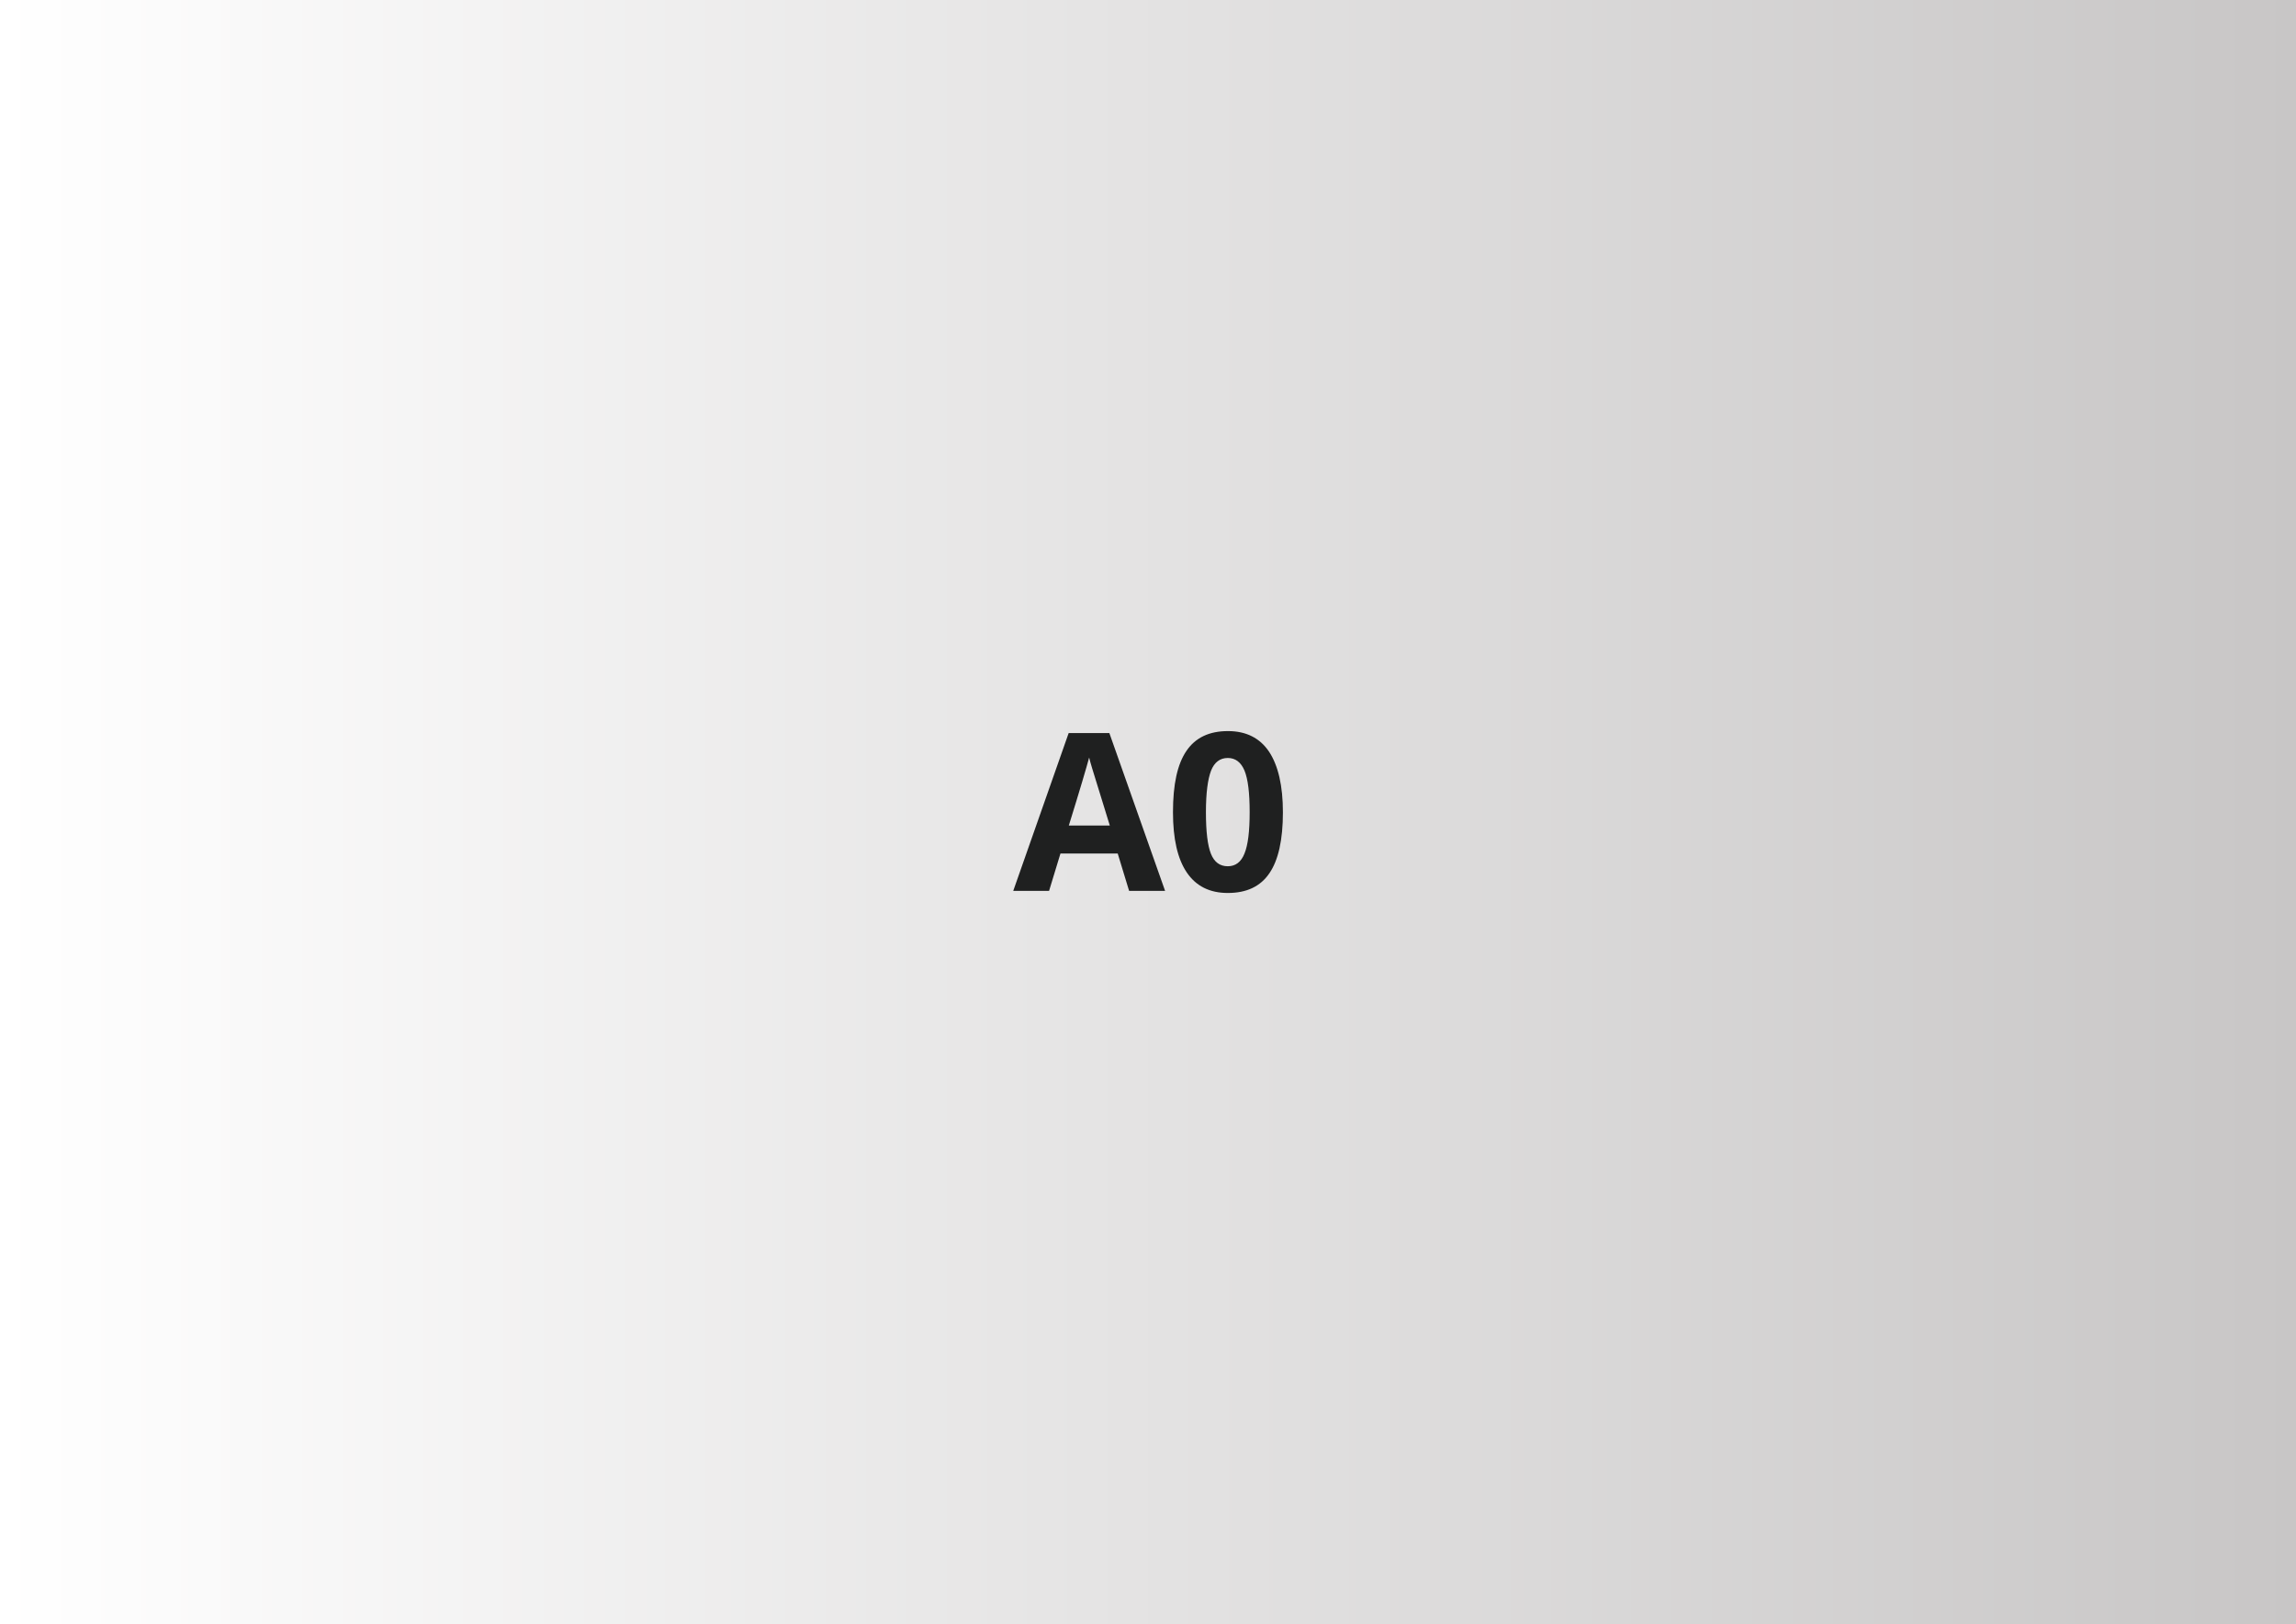 <?xml version="1.0" encoding="utf-8"?>
<!-- Generator: Adobe Illustrator 19.0.0, SVG Export Plug-In . SVG Version: 6.00 Build 0)  -->
<svg version="1.1" id="Layer_1" xmlns="http://www.w3.org/2000/svg" xmlns:xlink="http://www.w3.org/1999/xlink" x="0px" y="0px"
	 viewBox="0 0 1512.1 1069.5" style="enable-background:new 0 0 1512.1 1069.5;" xml:space="preserve">
<rect x="0" y="0" width="1512.1" height="1069.5" fill="#808080" stroke="none"/>
<style type="text/css">
	.st0{fill:url(#XMLID_56_);}
	.st1{fill:#1F2020;}
</style>
<linearGradient id="XMLID_56_" gradientUnits="userSpaceOnUse" x1="0" y1="534.766" x2="1512.097" y2="534.766">
	<stop  offset="0" style="stop-color:#FFFFFF"/>
	<stop  offset="1" style="stop-color:#C8C6C6"/>
</linearGradient>
<rect id="XMLID_8_" class="st0" width="1512.1" height="1069.5"/>
<g id="XMLID_4_">
	<path id="XMLID_71_" class="st1" d="M743.6,586.6l-7.5-24.6h-37.7l-7.5,24.6h-23.6l36.5-103.9h26.8l36.7,103.9H743.6z M730.9,543.6
		c-6.9-22.3-10.8-35-11.7-37.9c-0.9-2.9-1.5-5.2-1.9-6.9c-1.6,6-6,21-13.4,44.8H730.9z"/>
	<path id="XMLID_74_" class="st1" d="M844.9,534.9c0,18.1-3,31.5-8.9,40.1c-5.9,8.7-15,13-27.4,13c-11.9,0-20.9-4.5-27-13.5
		c-6.1-9-9.1-22.2-9.1-39.7c0-18.3,2.9-31.7,8.9-40.4c5.9-8.7,15-13,27.3-13c11.9,0,21,4.5,27.1,13.6
		C841.8,504.1,844.9,517.4,844.9,534.9z M794.2,534.9c0,12.7,1.1,21.8,3.3,27.3c2.2,5.5,5.9,8.2,11.1,8.2c5.1,0,8.8-2.8,11-8.4
		c2.3-5.6,3.4-14.6,3.4-27.2c0-12.7-1.1-21.8-3.4-27.4c-2.3-5.5-6-8.3-11-8.3c-5.1,0-8.8,2.8-11,8.3
		C795.4,513.1,794.2,522.2,794.2,534.9z"/>
</g>
</svg>
